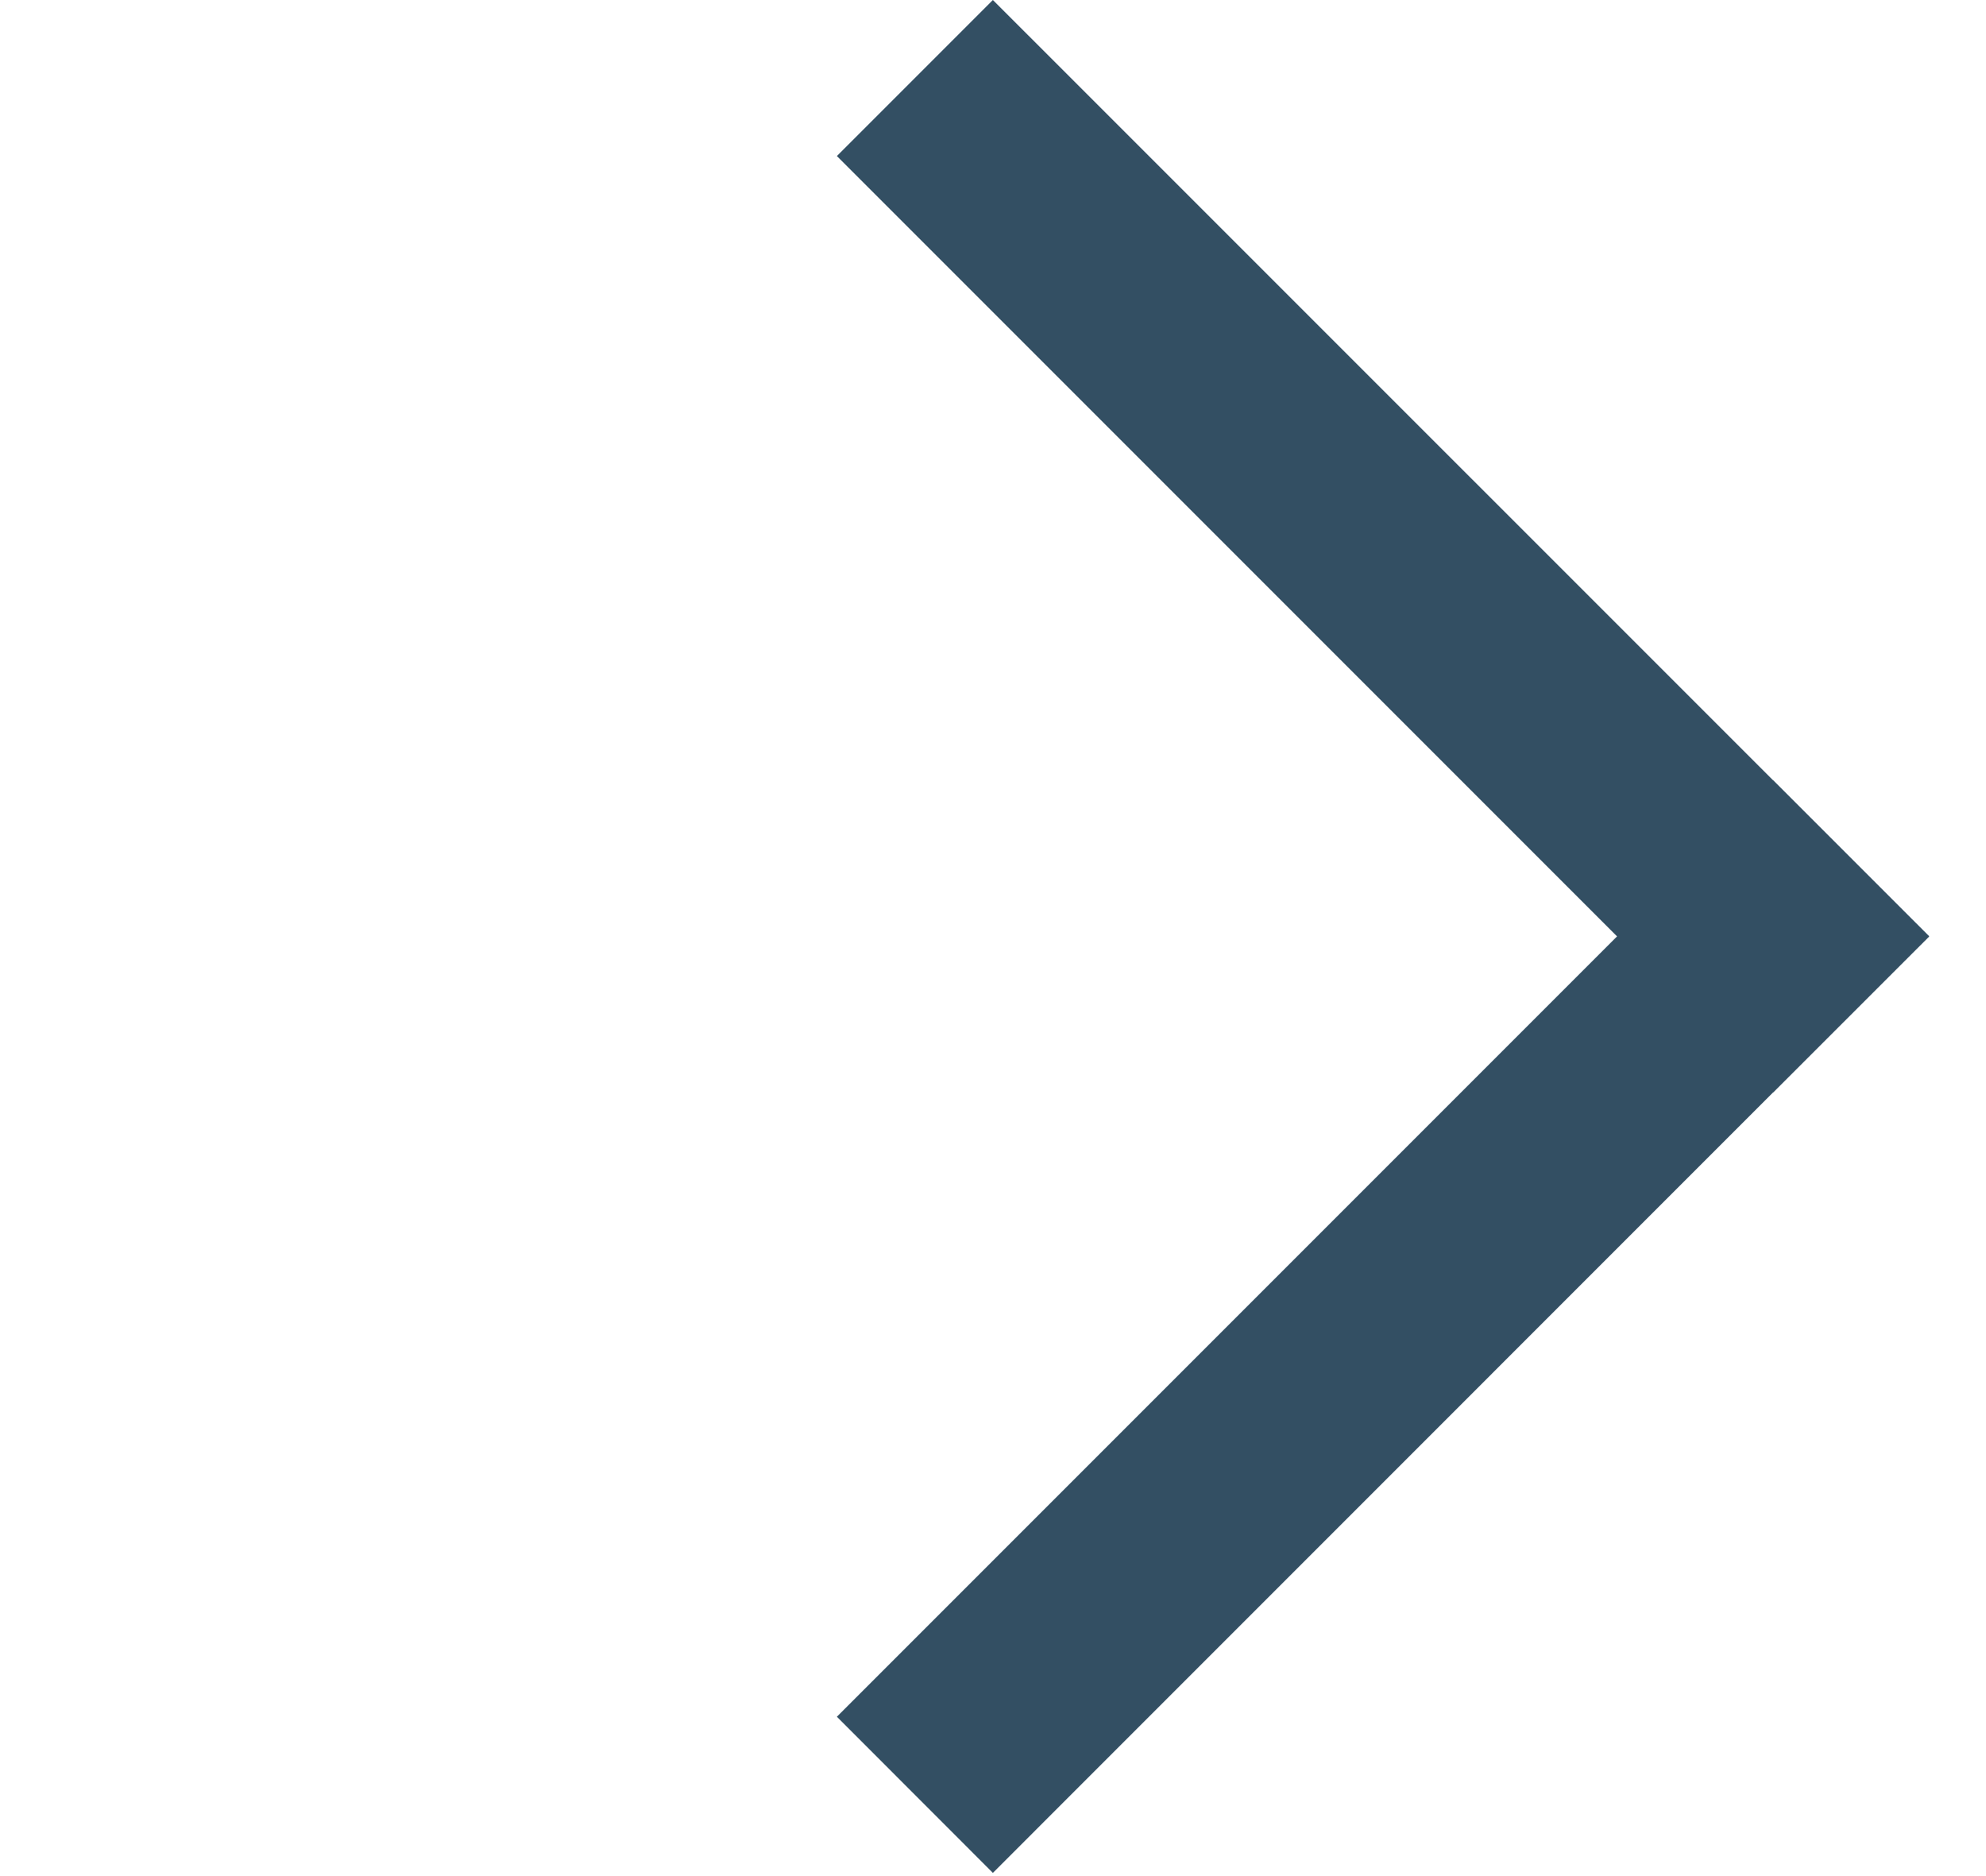 <svg width="18" height="17" viewBox="0 0 18 17" fill="none" xmlns="http://www.w3.org/2000/svg">
<g opacity="0.799">
<path d="M8.999 -0L7.585 1.414L16.07 9.899L17.485 8.485L8.999 -0Z" fill="#00233C"/>
<path d="M7.585 15.556L8.999 16.971L17.484 8.485L16.07 7.071L7.585 15.556Z" fill="#00233C"/>
</g>
</svg>
